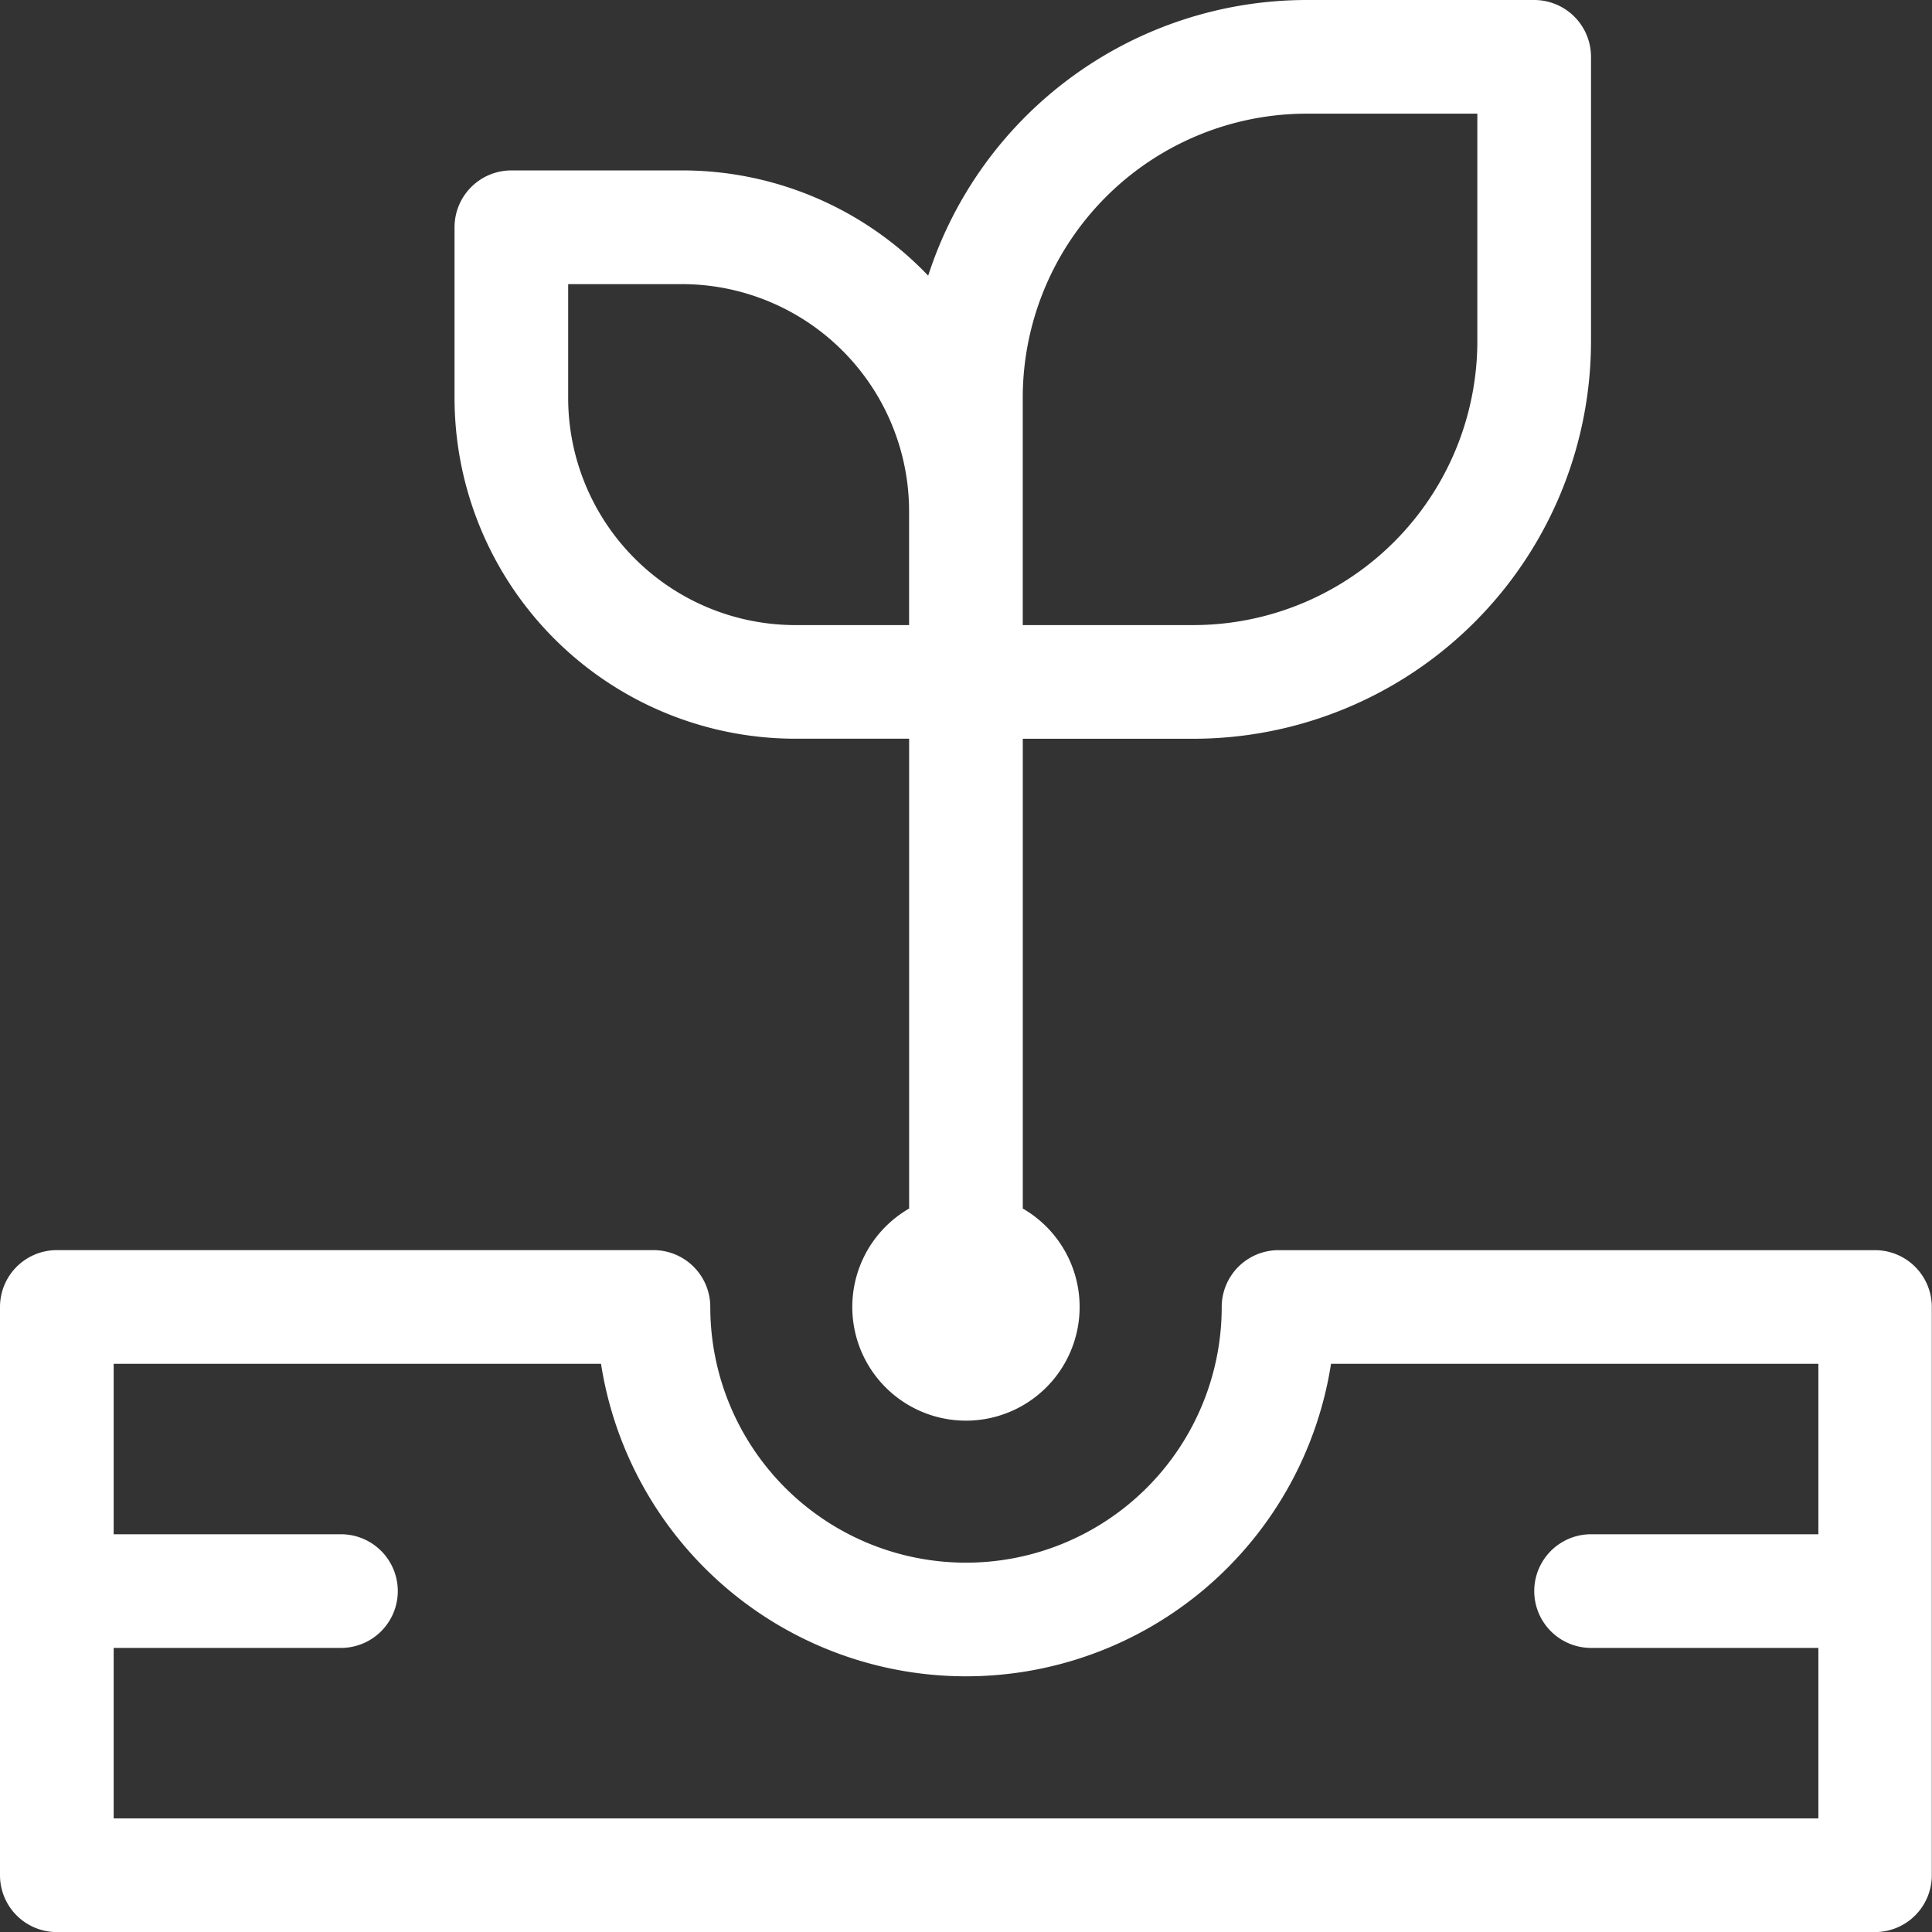 <svg xmlns="http://www.w3.org/2000/svg" xmlns:xlink="http://www.w3.org/1999/xlink" width="48" height="48" viewBox="0 0 48 48"><rect x="0" y="0" width="48" height="48" fill="#333333" stroke="none"/><defs><clipPath id="clip-path"><path id="Path_80" data-name="Path 80" d="M222.14,222.14h48v48h-48Z" fill="#fff"></path></clipPath></defs><g id="noun-seed-3864597" transform="translate(-222.14 -222.14)" clip-path="url(#clip-path)"><path id="Path_79" data-name="Path 79" d="M239.787,254.611a6.353,6.353,0,0,0,12.706,0A1.412,1.412,0,0,1,253.9,253.2h14.823a1.412,1.412,0,0,1,1.412,1.412v14.118a1.412,1.412,0,0,1-1.412,1.412H223.552a1.412,1.412,0,0,1-1.412-1.412V254.611a1.412,1.412,0,0,1,1.412-1.412h14.823a1.412,1.412,0,0,1,1.412,1.412Zm27.53,8.471H261.67a1.412,1.412,0,0,1,0-2.824h5.647v-4.235H255.209a9.178,9.178,0,0,1-18.137,0H224.964v4.235h5.647a1.412,1.412,0,0,1,0,2.824h-5.647v4.236h42.353ZM245.2,228.991a9.887,9.887,0,0,1,9.409-6.851h5.647a1.412,1.412,0,0,1,1.412,1.412v7.059a9.882,9.882,0,0,1-9.882,9.883h-4.235v11.672a2.824,2.824,0,1,1-2.824,0V240.493h-2.823a8.471,8.471,0,0,1-8.471-8.471v-4.236a1.412,1.412,0,0,1,1.412-1.412h4.235a8.445,8.445,0,0,1,6.121,2.615Zm-8.944.208v2.824a5.647,5.647,0,0,0,5.647,5.647h2.823v-2.824a5.647,5.647,0,0,0-5.647-5.647Zm22.588-4.235h-4.235a7.059,7.059,0,0,0-7.059,7.059v5.647h4.235a7.059,7.059,0,0,0,7.059-7.059Z" fill="#fff"></path></g></svg>